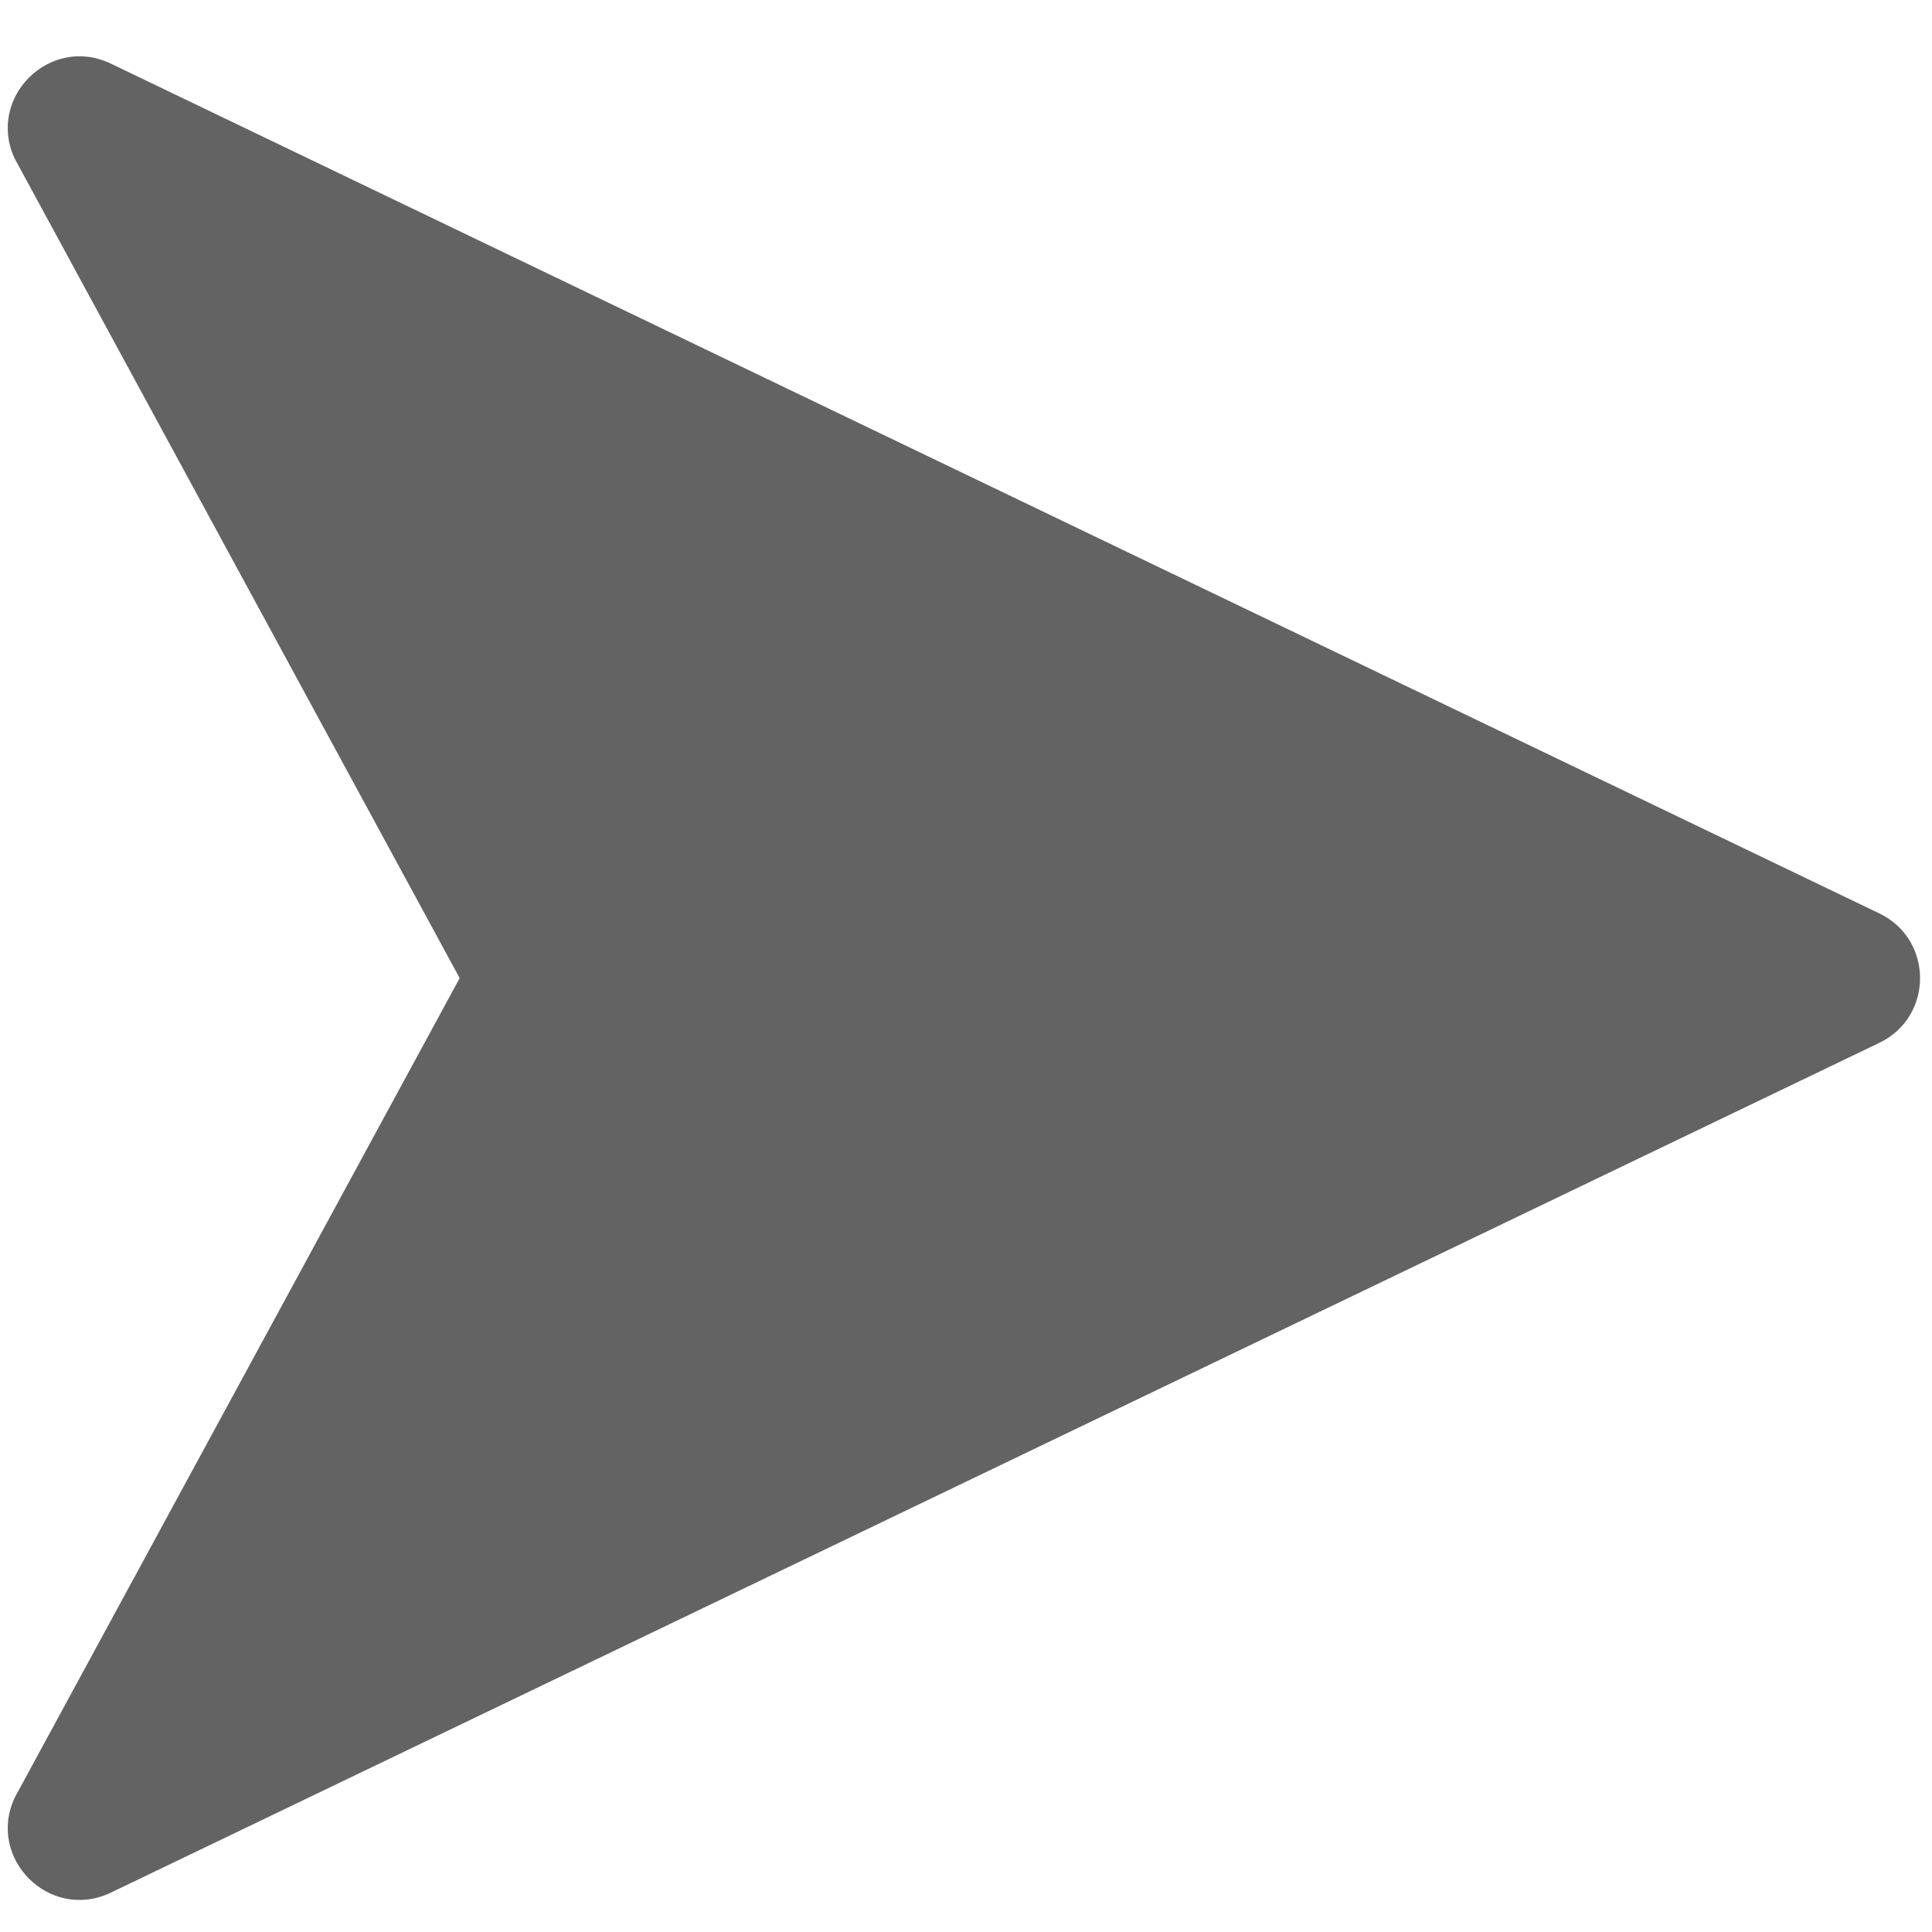 <?xml version="1.0" encoding="UTF-8"?>
<svg id="Layer_1" xmlns="http://www.w3.org/2000/svg" viewBox="0 0 1000 1000">
  <path d="M972.759,472.793L57.38,32.935C25.964,17.839-7.073,50.416,7.581,82.041l230.337,424.238L7.581,930.517c-14.654,31.625,18.383,64.201,49.799,49.105l915.378-439.858c28.081-13.493,28.081-53.478,0-66.972Z" fill="#636363"/>
</svg>
